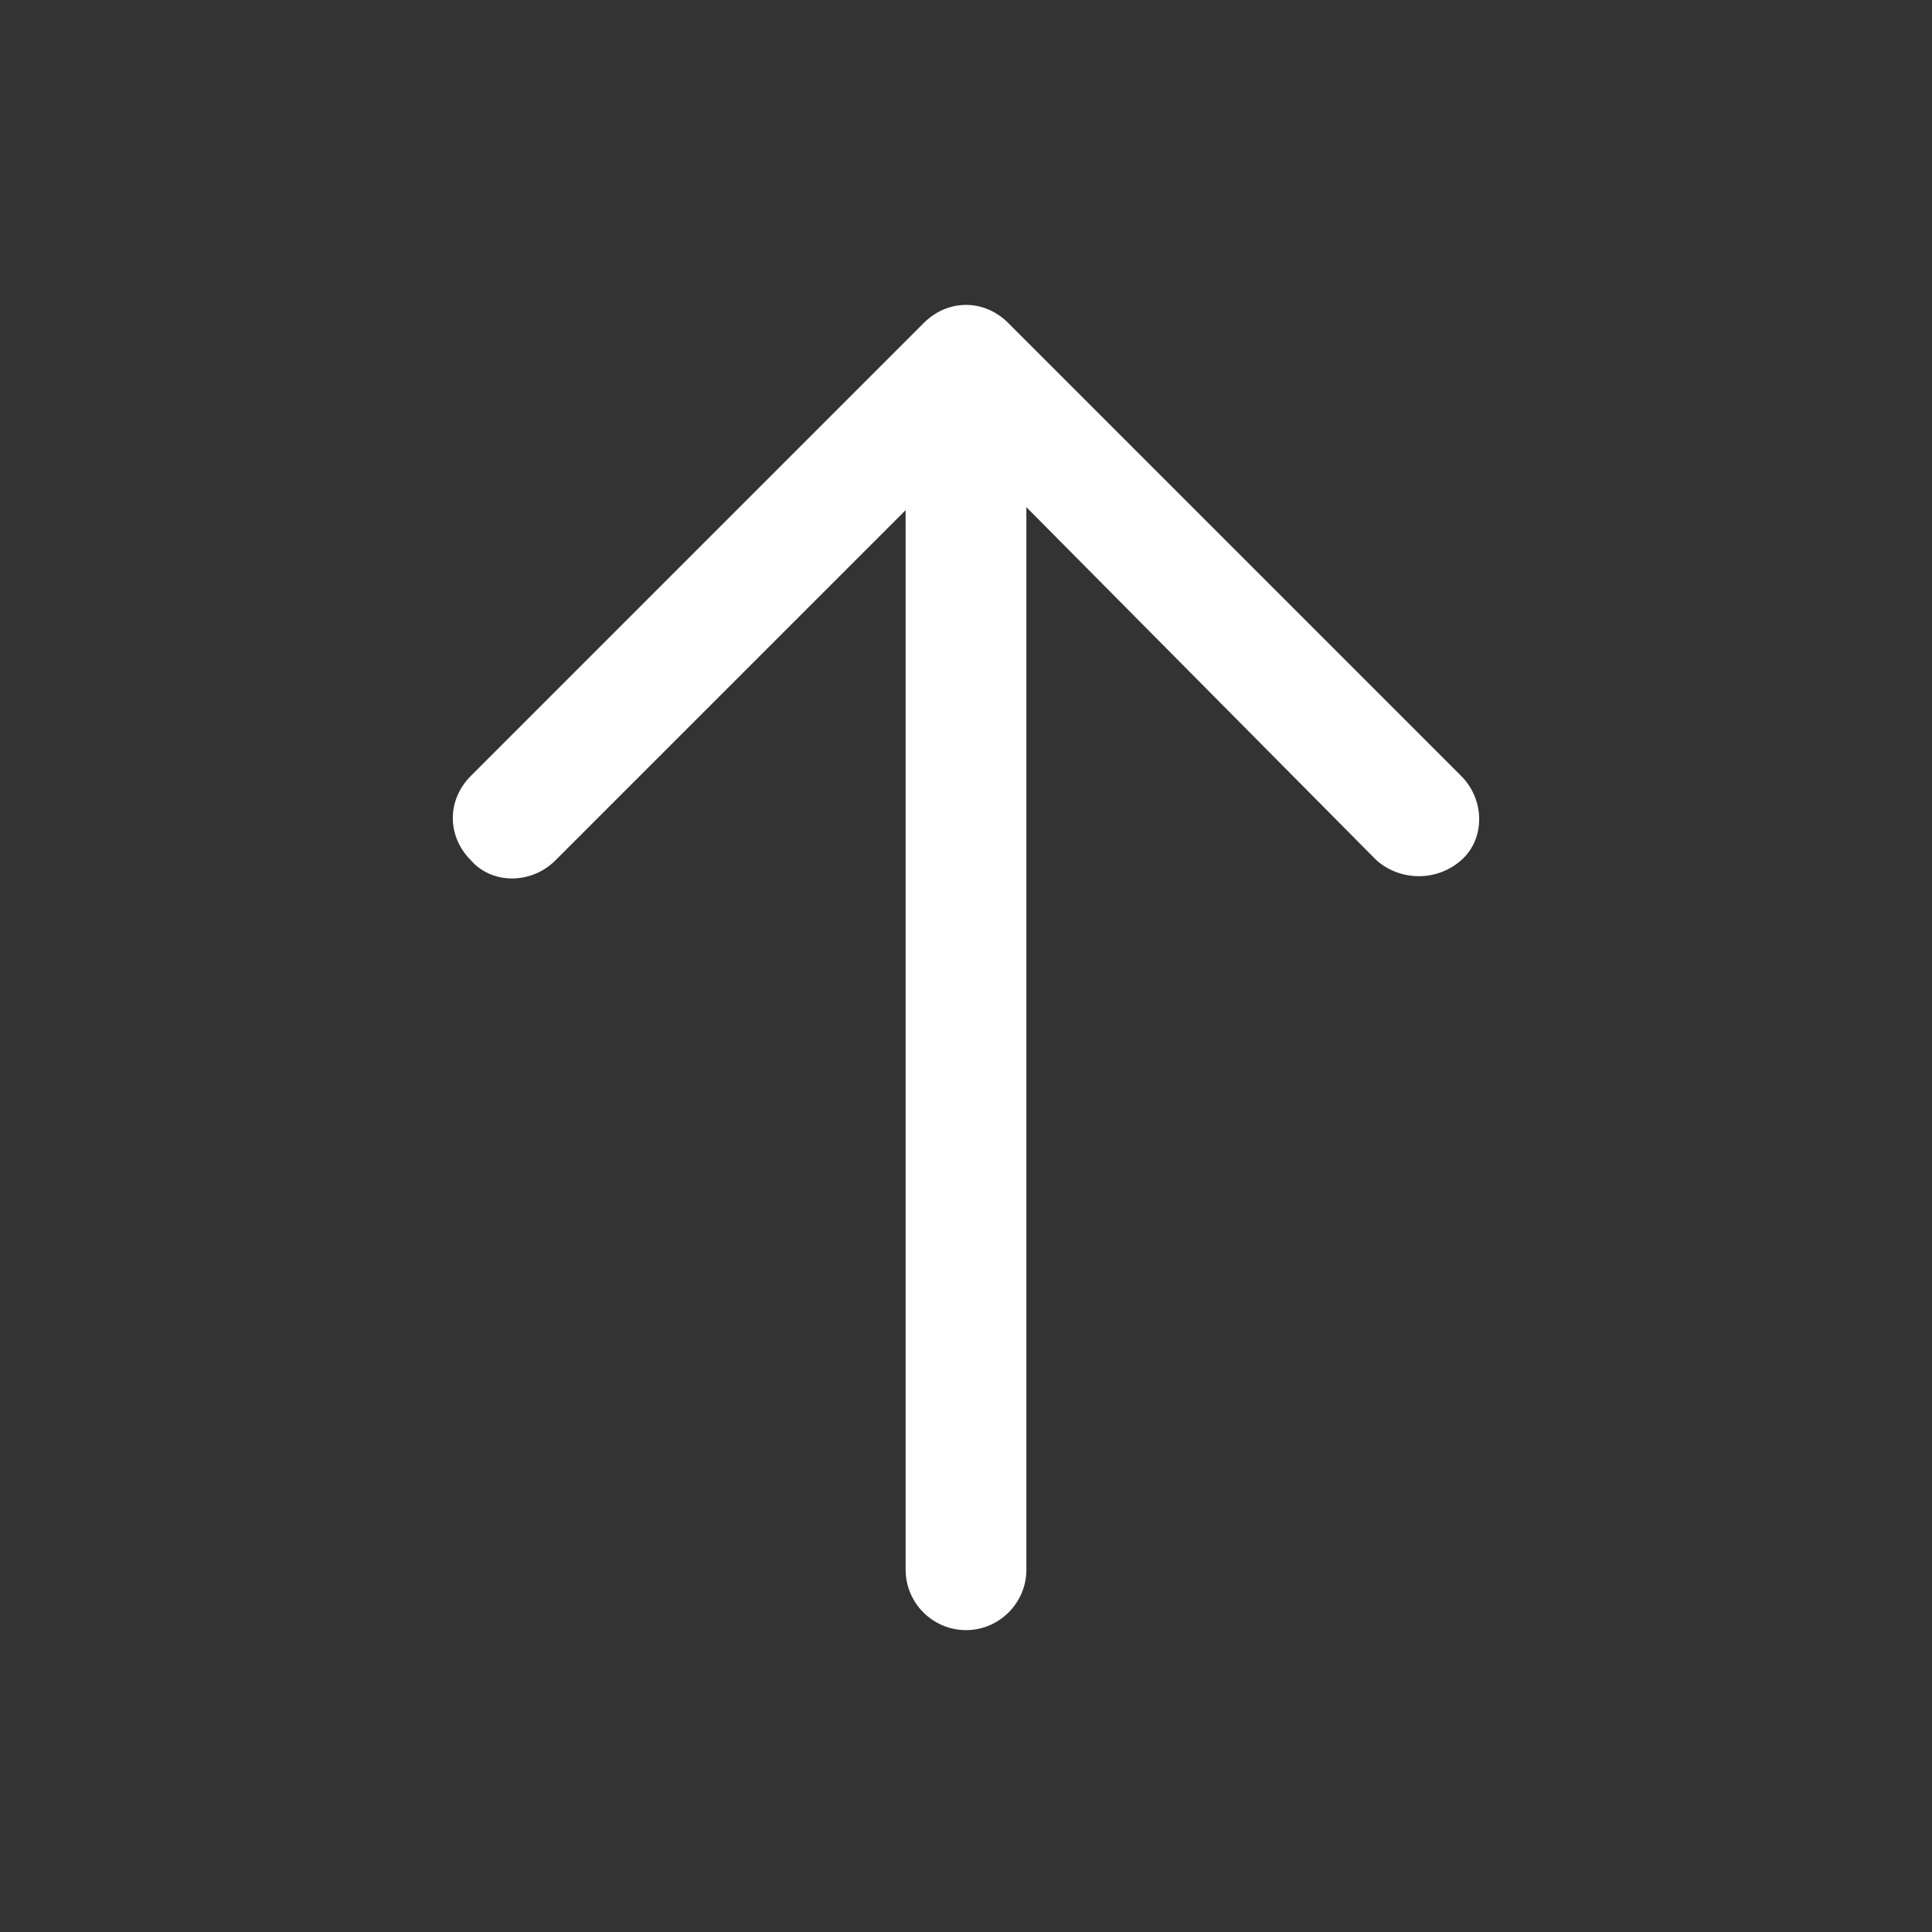 <?xml version="1.0" encoding="utf-8"?>
<!-- Generator: Adobe Illustrator 24.1.2, SVG Export Plug-In . SVG Version: 6.00 Build 0)  -->
<svg version="1.1" id="Layer_1" xmlns="http://www.w3.org/2000/svg" xmlns:xlink="http://www.w3.org/1999/xlink" x="0px" y="0px"
	 viewBox="0 0 64 64" style="enable-background:new 0 0 64 64;" xml:space="preserve">
<rect x="0" y="0" width="64" height="64" fill="#333333" stroke="none"/>
<style type="text/css">
	.st0{fill-rule:evenodd;clip-rule:evenodd;fill:#FFFFFF;}
</style>
<path class="st0" d="M45.6,28.5L34,16.8V52l0,0c0,1.1-0.9,2-2,2c-1.1,0-2-0.9-2-2V16.9L18.4,28.5l0,0c-0.8,0.8-2.1,0.8-2.8,0
	c-0.8-0.8-0.8-2,0-2.8l15-15l0,0c0.8-0.8,2-0.8,2.8,0c0,0,0,0,0,0l15,15l0,0c0.8,0.8,0.8,2.1,0,2.8C47.6,29.2,46.4,29.2,45.6,28.5
	L45.6,28.5z"/>
</svg>

